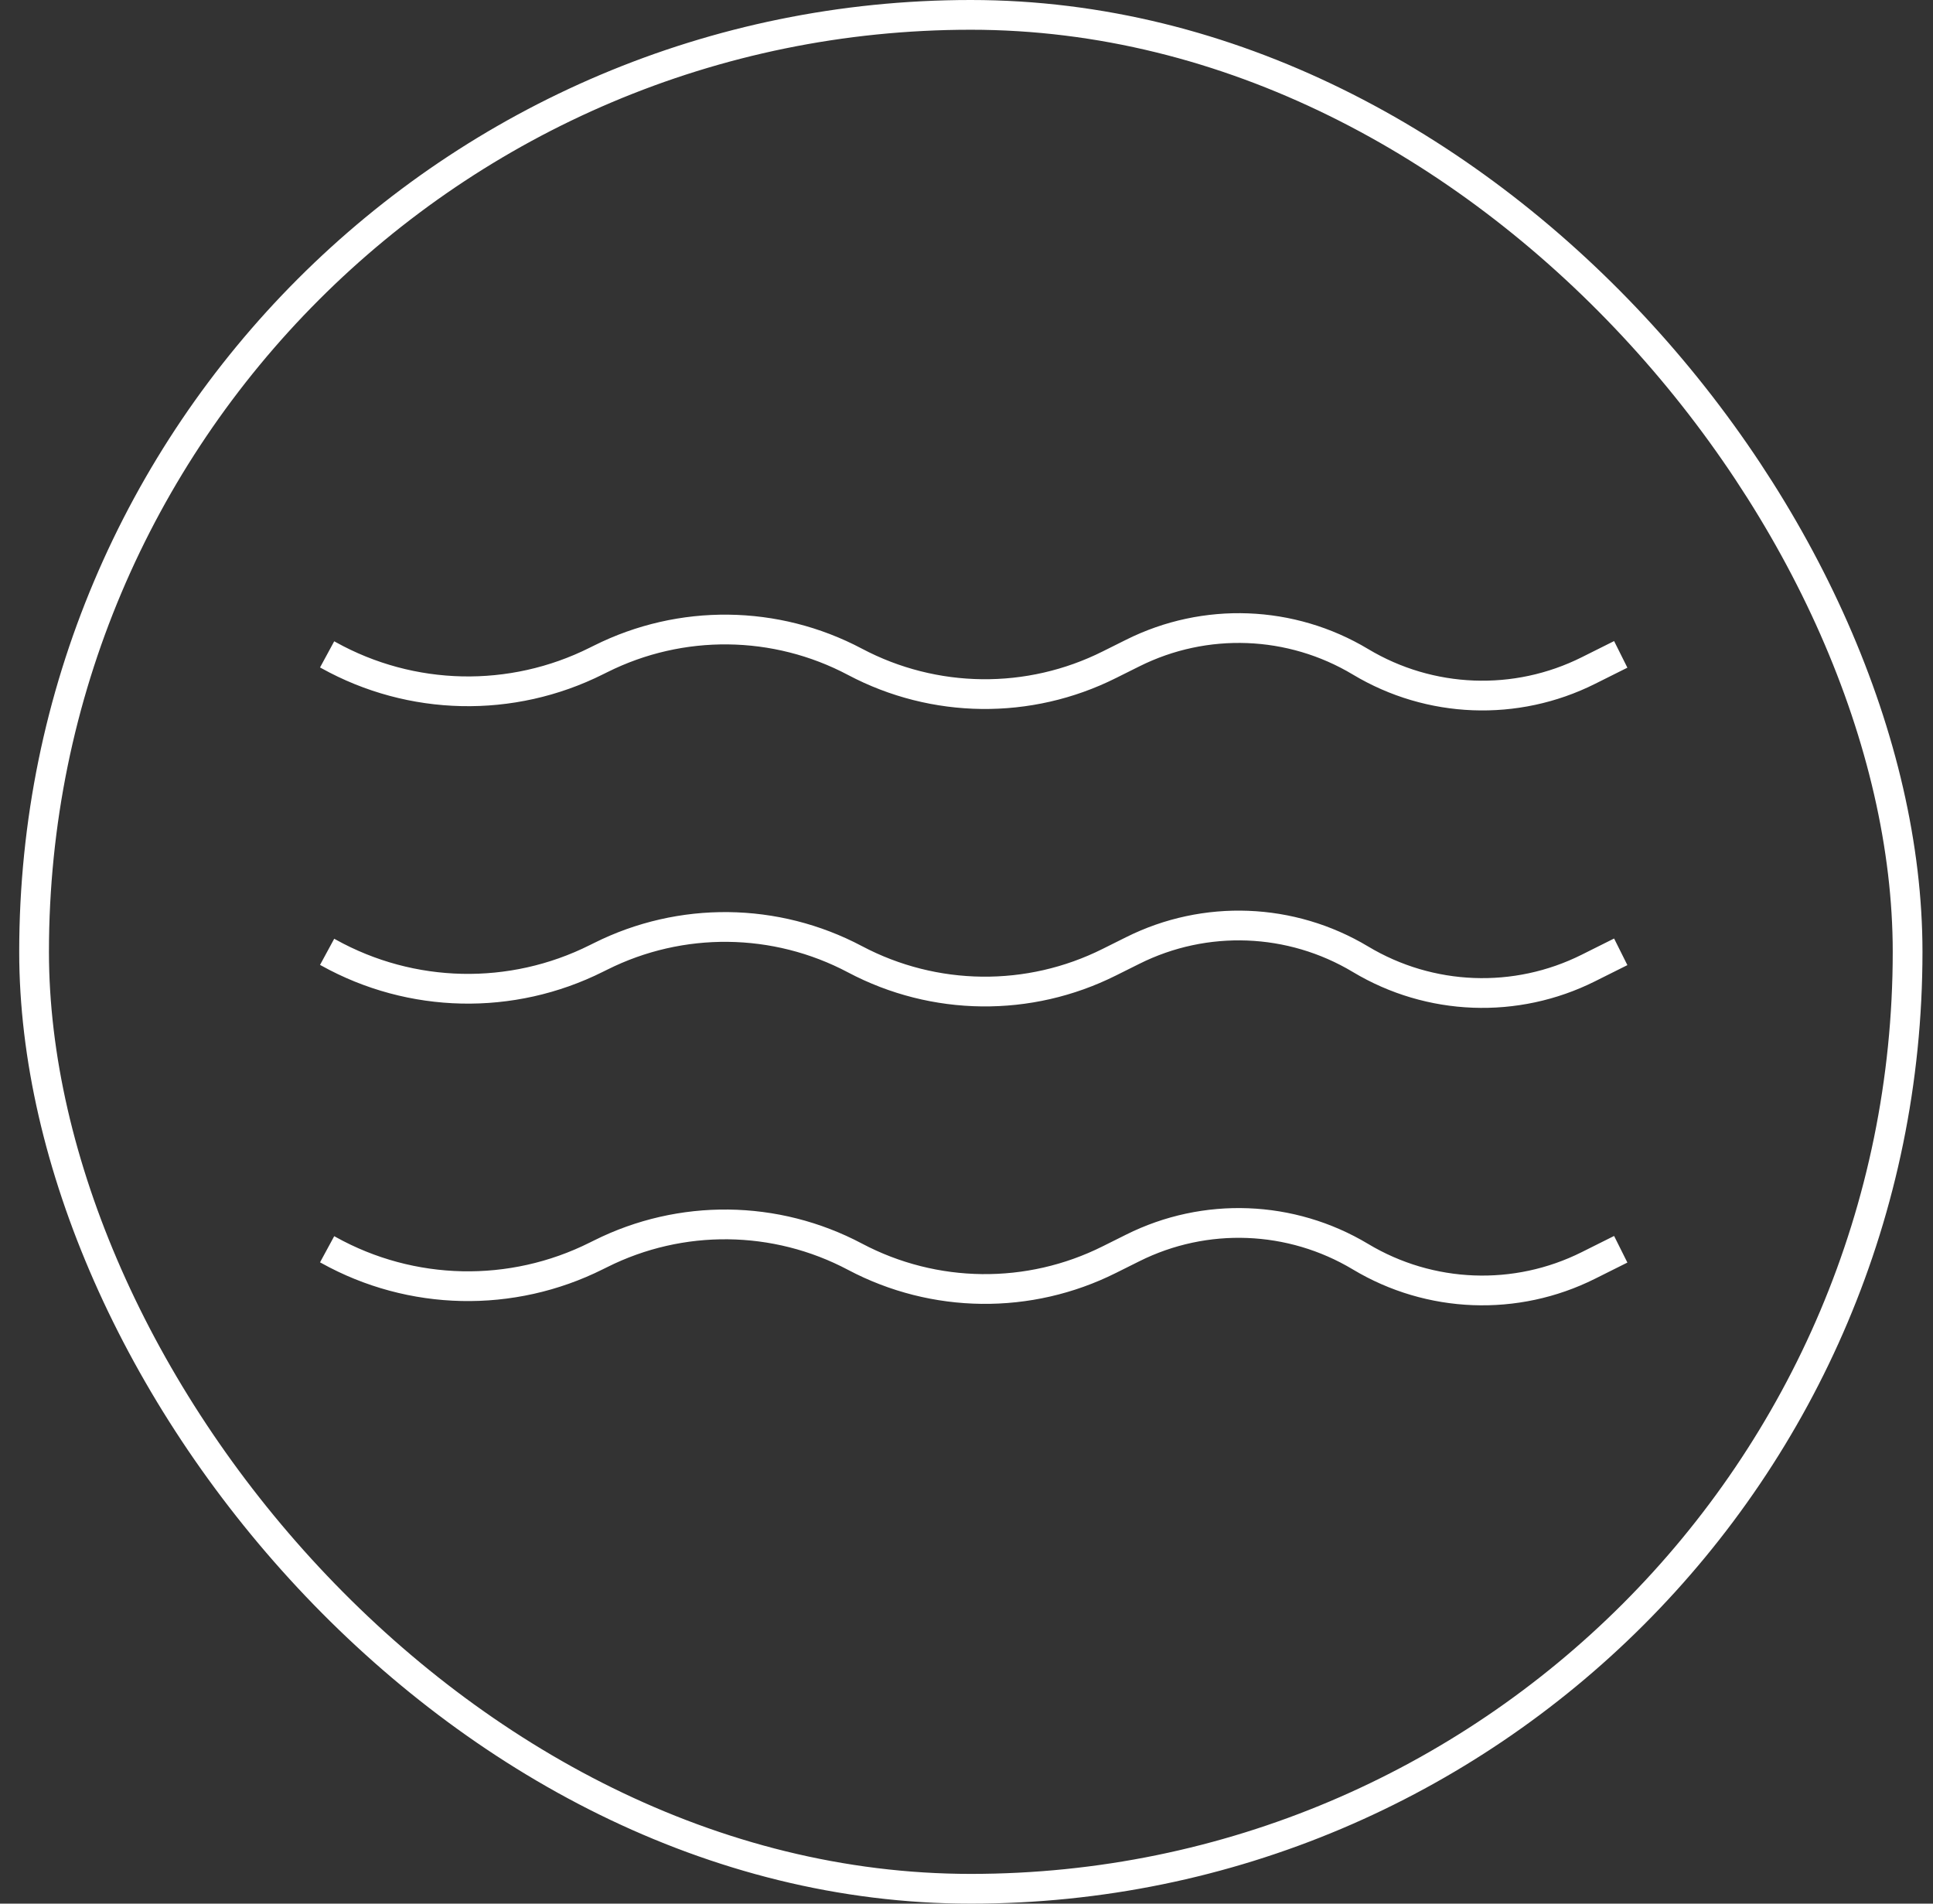 <svg width="65" height="64" viewBox="0 0 65 64" fill="none" xmlns="http://www.w3.org/2000/svg">
<rect x="0" y="0" width="65" height="64" fill="#333333" stroke="none"/>
<rect x="1.146" y="0.5" width="63" height="63" rx="31.5" stroke="white"/>
<path d="M11 22L11.048 22.026C13.834 23.575 17.205 23.648 20.055 22.222L20.199 22.151C22.898 20.801 26.083 20.838 28.75 22.25V22.25C31.417 23.662 34.602 23.699 37.301 22.349L38.089 21.956C40.525 20.738 43.414 20.849 45.75 22.25V22.25C48.086 23.651 50.975 23.762 53.411 22.544L54.5 22" stroke="white"/>
<path d="M11 32L11.048 32.026C13.834 33.575 17.205 33.648 20.055 32.222L20.199 32.151C22.898 30.801 26.083 30.838 28.75 32.25V32.25C31.417 33.662 34.602 33.699 37.301 32.349L38.089 31.956C40.525 30.738 43.414 30.849 45.75 32.25V32.25C48.086 33.651 50.975 33.762 53.411 32.544L54.5 32" stroke="white"/>
<path d="M11 42L11.048 42.026C13.834 43.575 17.205 43.648 20.055 42.222L20.199 42.151C22.898 40.801 26.083 40.838 28.75 42.25V42.25C31.417 43.662 34.602 43.699 37.301 42.349L38.089 41.956C40.525 40.738 43.414 40.849 45.75 42.25V42.25C48.086 43.651 50.975 43.762 53.411 42.544L54.5 42" stroke="white"/>
</svg>
